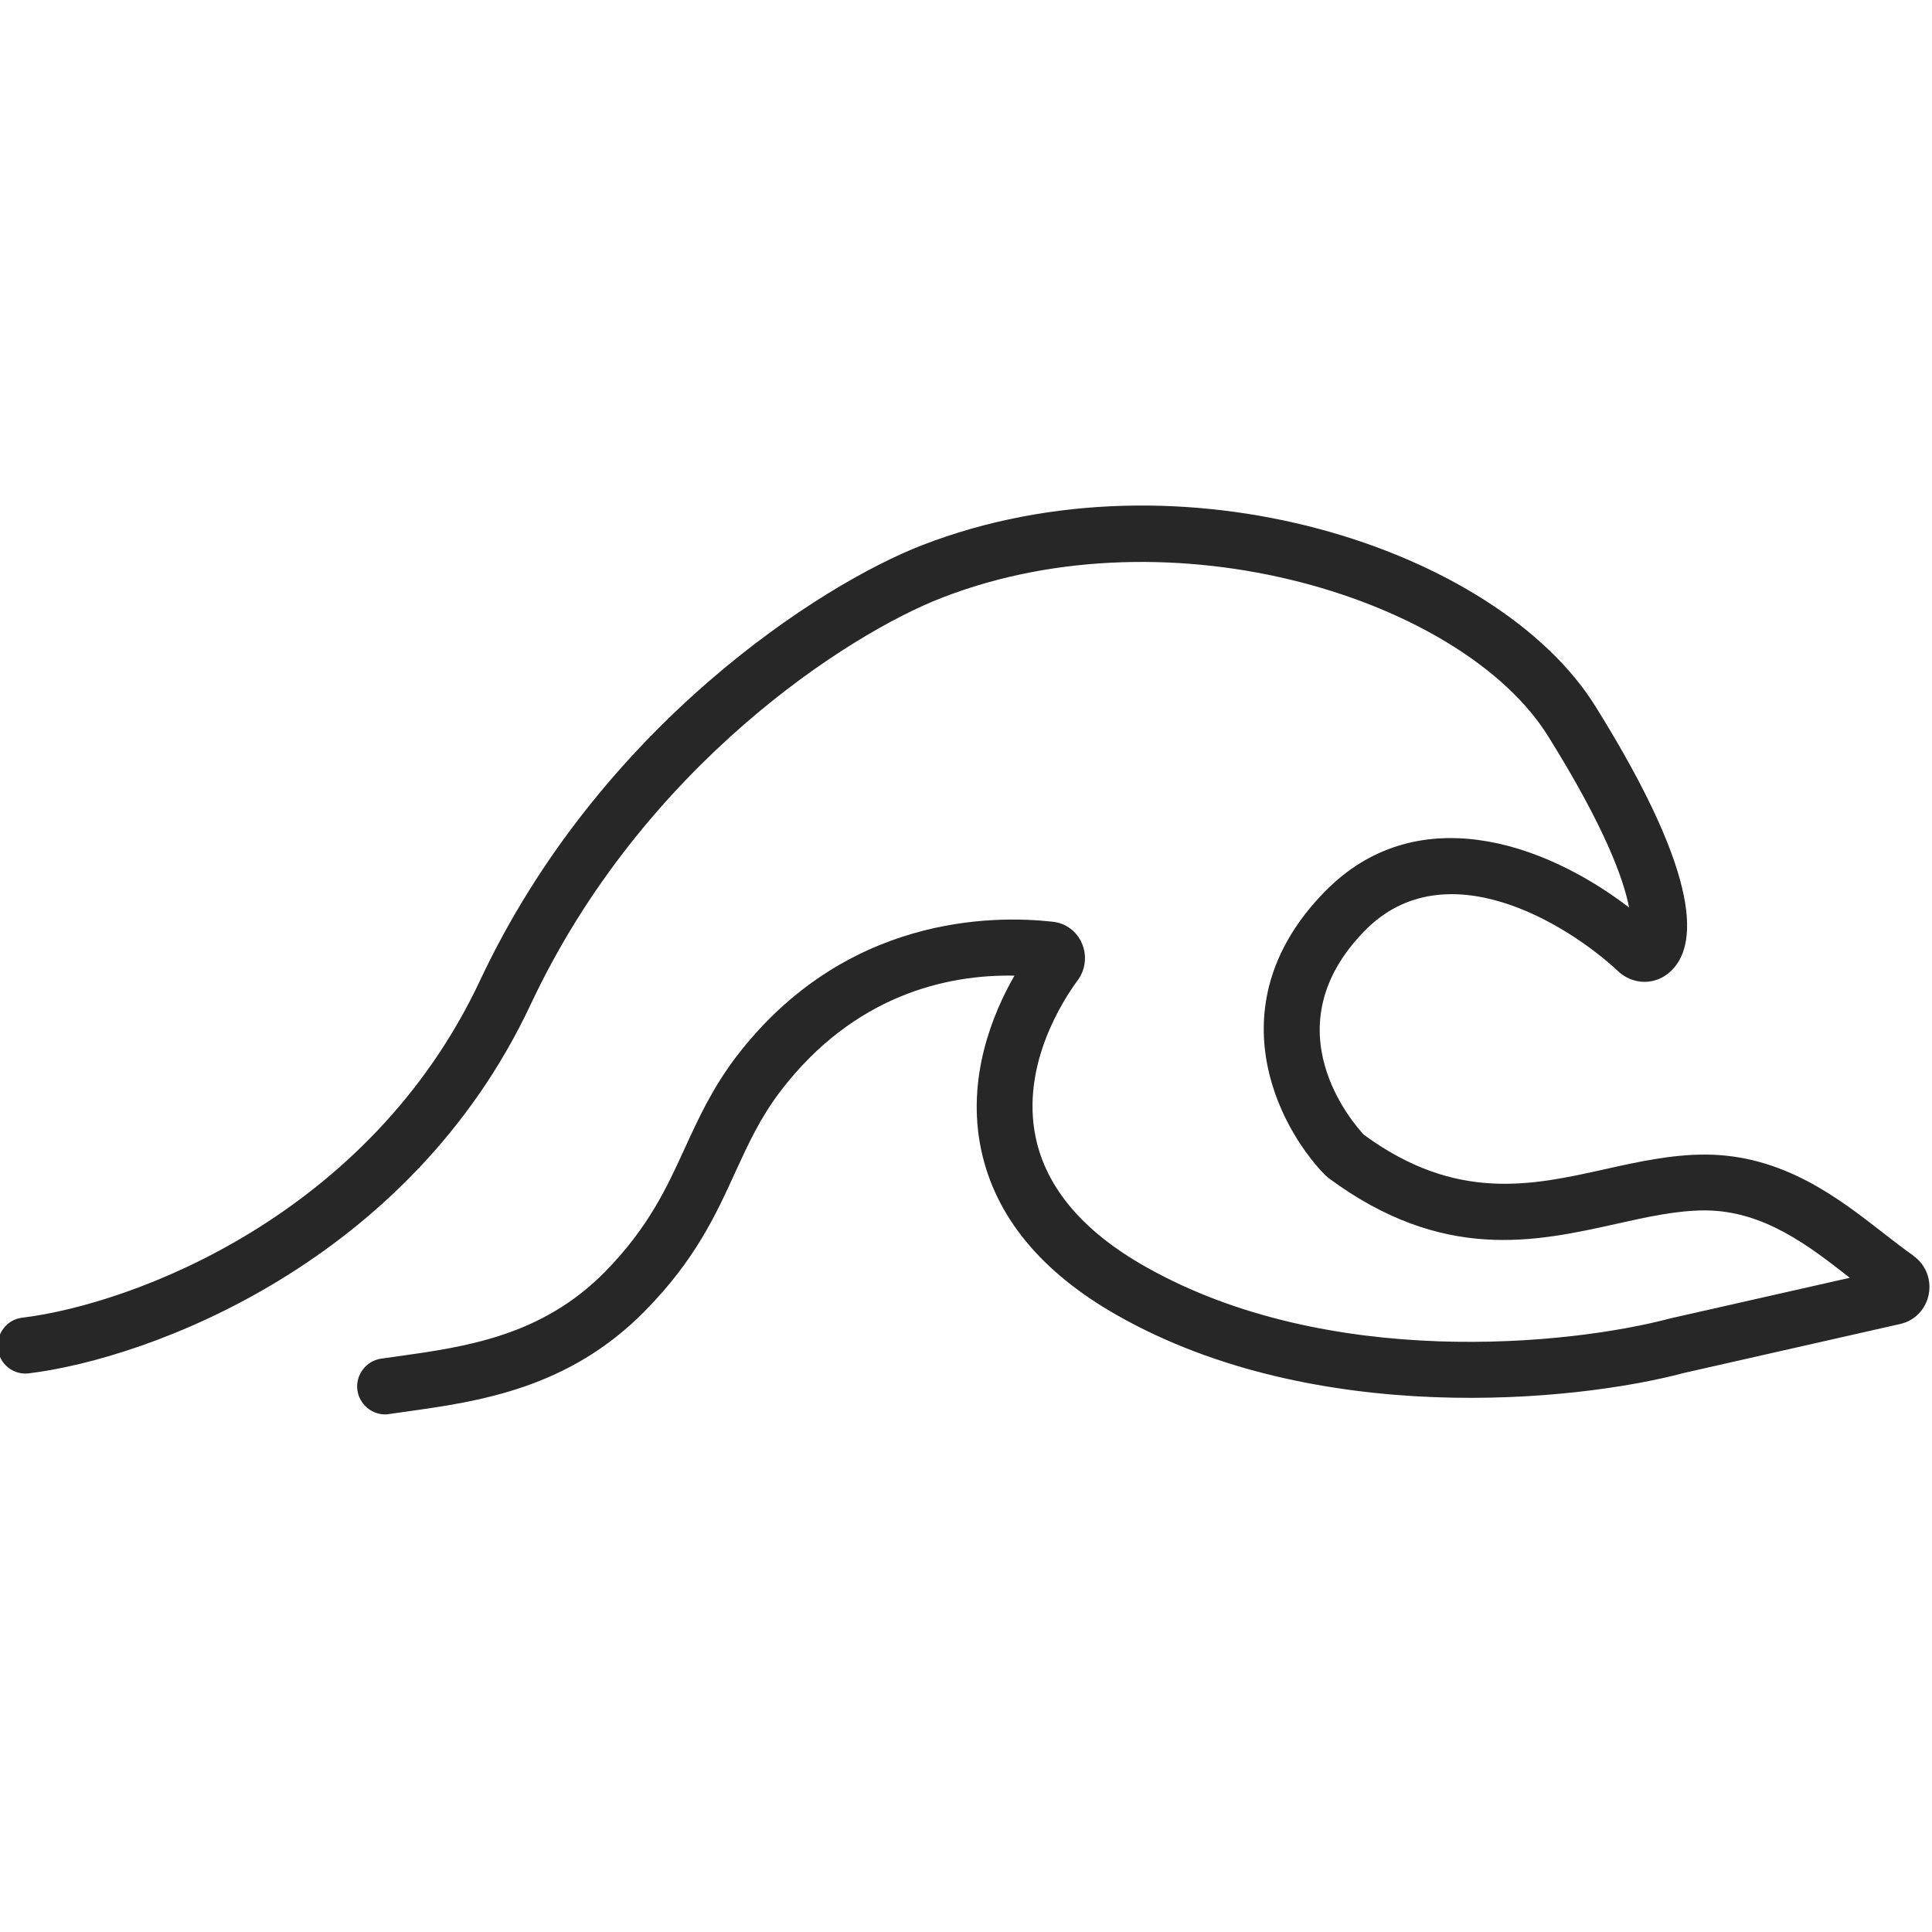 <svg width="17.125" height="17.125" viewBox="0 0 17.125 17.125" fill="none" version="1.1" xmlns="http://www.w3.org/2000/svg">
  <path d="m 16.959,11.129 c -0.084,-0.058 -0.17,-0.126 -0.262,-0.197 -0.398,-0.31 -0.893,-0.698 -1.586,-0.698 -0.302,0 -0.599,0.066 -0.886,0.13 -0.648,0.144 -1.318,0.293 -2.135,-0.305 -0.089,-0.094 -0.841,-0.945 0.008,-1.81 0.707,-0.72 1.783,-0.074 2.255,0.369 l 0.017,0.014 c 0.133,0.101 0.312,0.094 0.435,-0.019 0.234,-0.213 0.309,-0.795 -0.665,-2.355 -0.869,-1.393 -3.668,-2.318 -5.97,-1.424 -0.89,0.346 -2.853,1.596 -3.915,3.857 -0.982,2.091 -3.084,2.87 -4.058,2.989 -0.066,0.008 -0.125,0.041 -0.165,0.094 -0.04,0.052 -0.059,0.117 -0.051,0.183 0.016,0.135 0.138,0.234 0.276,0.216 1.068,-0.131 3.373,-0.982 4.447,-3.27 0.995,-2.119 2.82,-3.285 3.646,-3.605 2.053,-0.797 4.617,0.019 5.37,1.224 0.506,0.81 0.672,1.272 0.72,1.522 -0.773,-0.592 -1.895,-0.957 -2.695,-0.143 -0.971,0.99 -0.428,2.073 -0.002,2.512 l 0.036,0.031 c 1.01,0.746 1.83,0.564 2.553,0.403 0.273,-0.061 0.531,-0.118 0.778,-0.118 0.522,0 0.925,0.315 1.281,0.593 l 0.006,0.004 -1.587,0.359 c -0.906,0.241 -3.046,0.456 -4.658,-0.458 -0.55,-0.311 -0.876,-0.695 -0.971,-1.141 -0.137,-0.648 0.25,-1.232 0.371,-1.396 0.07,-0.094 0.085,-0.22 0.038,-0.328 -0.046,-0.108 -0.144,-0.18 -0.26,-0.192 -0.524,-0.059 -1.844,-0.061 -2.805,1.198 -0.212,0.279 -0.336,0.55 -0.456,0.812 -0.157,0.344 -0.32,0.699 -0.705,1.092 -0.561,0.571 -1.238,0.666 -1.836,0.75 l -0.15,0.021 c -0.135,0.02 -0.229,0.146 -0.21,0.281 0.018,0.121 0.123,0.213 0.245,0.213 0.012,0 0.024,-8.4e-4 0.035,-0.003 l 0.148,-0.021 c 0.643,-0.09 1.442,-0.202 2.121,-0.893 0.446,-0.454 0.627,-0.849 0.802,-1.233 0.114,-0.248 0.221,-0.482 0.4,-0.716 0.647,-0.847 1.469,-1.035 2.073,-1.023 -0.191,0.332 -0.43,0.906 -0.295,1.544 0.125,0.591 0.533,1.087 1.212,1.47 1.752,0.992 4.052,0.765 5.02,0.507 l 1.917,-0.434 c 0.127,-0.029 0.225,-0.132 0.25,-0.262 0.026,-0.132 -0.028,-0.267 -0.137,-0.342 z" fill="#272727"></path>
</svg>
